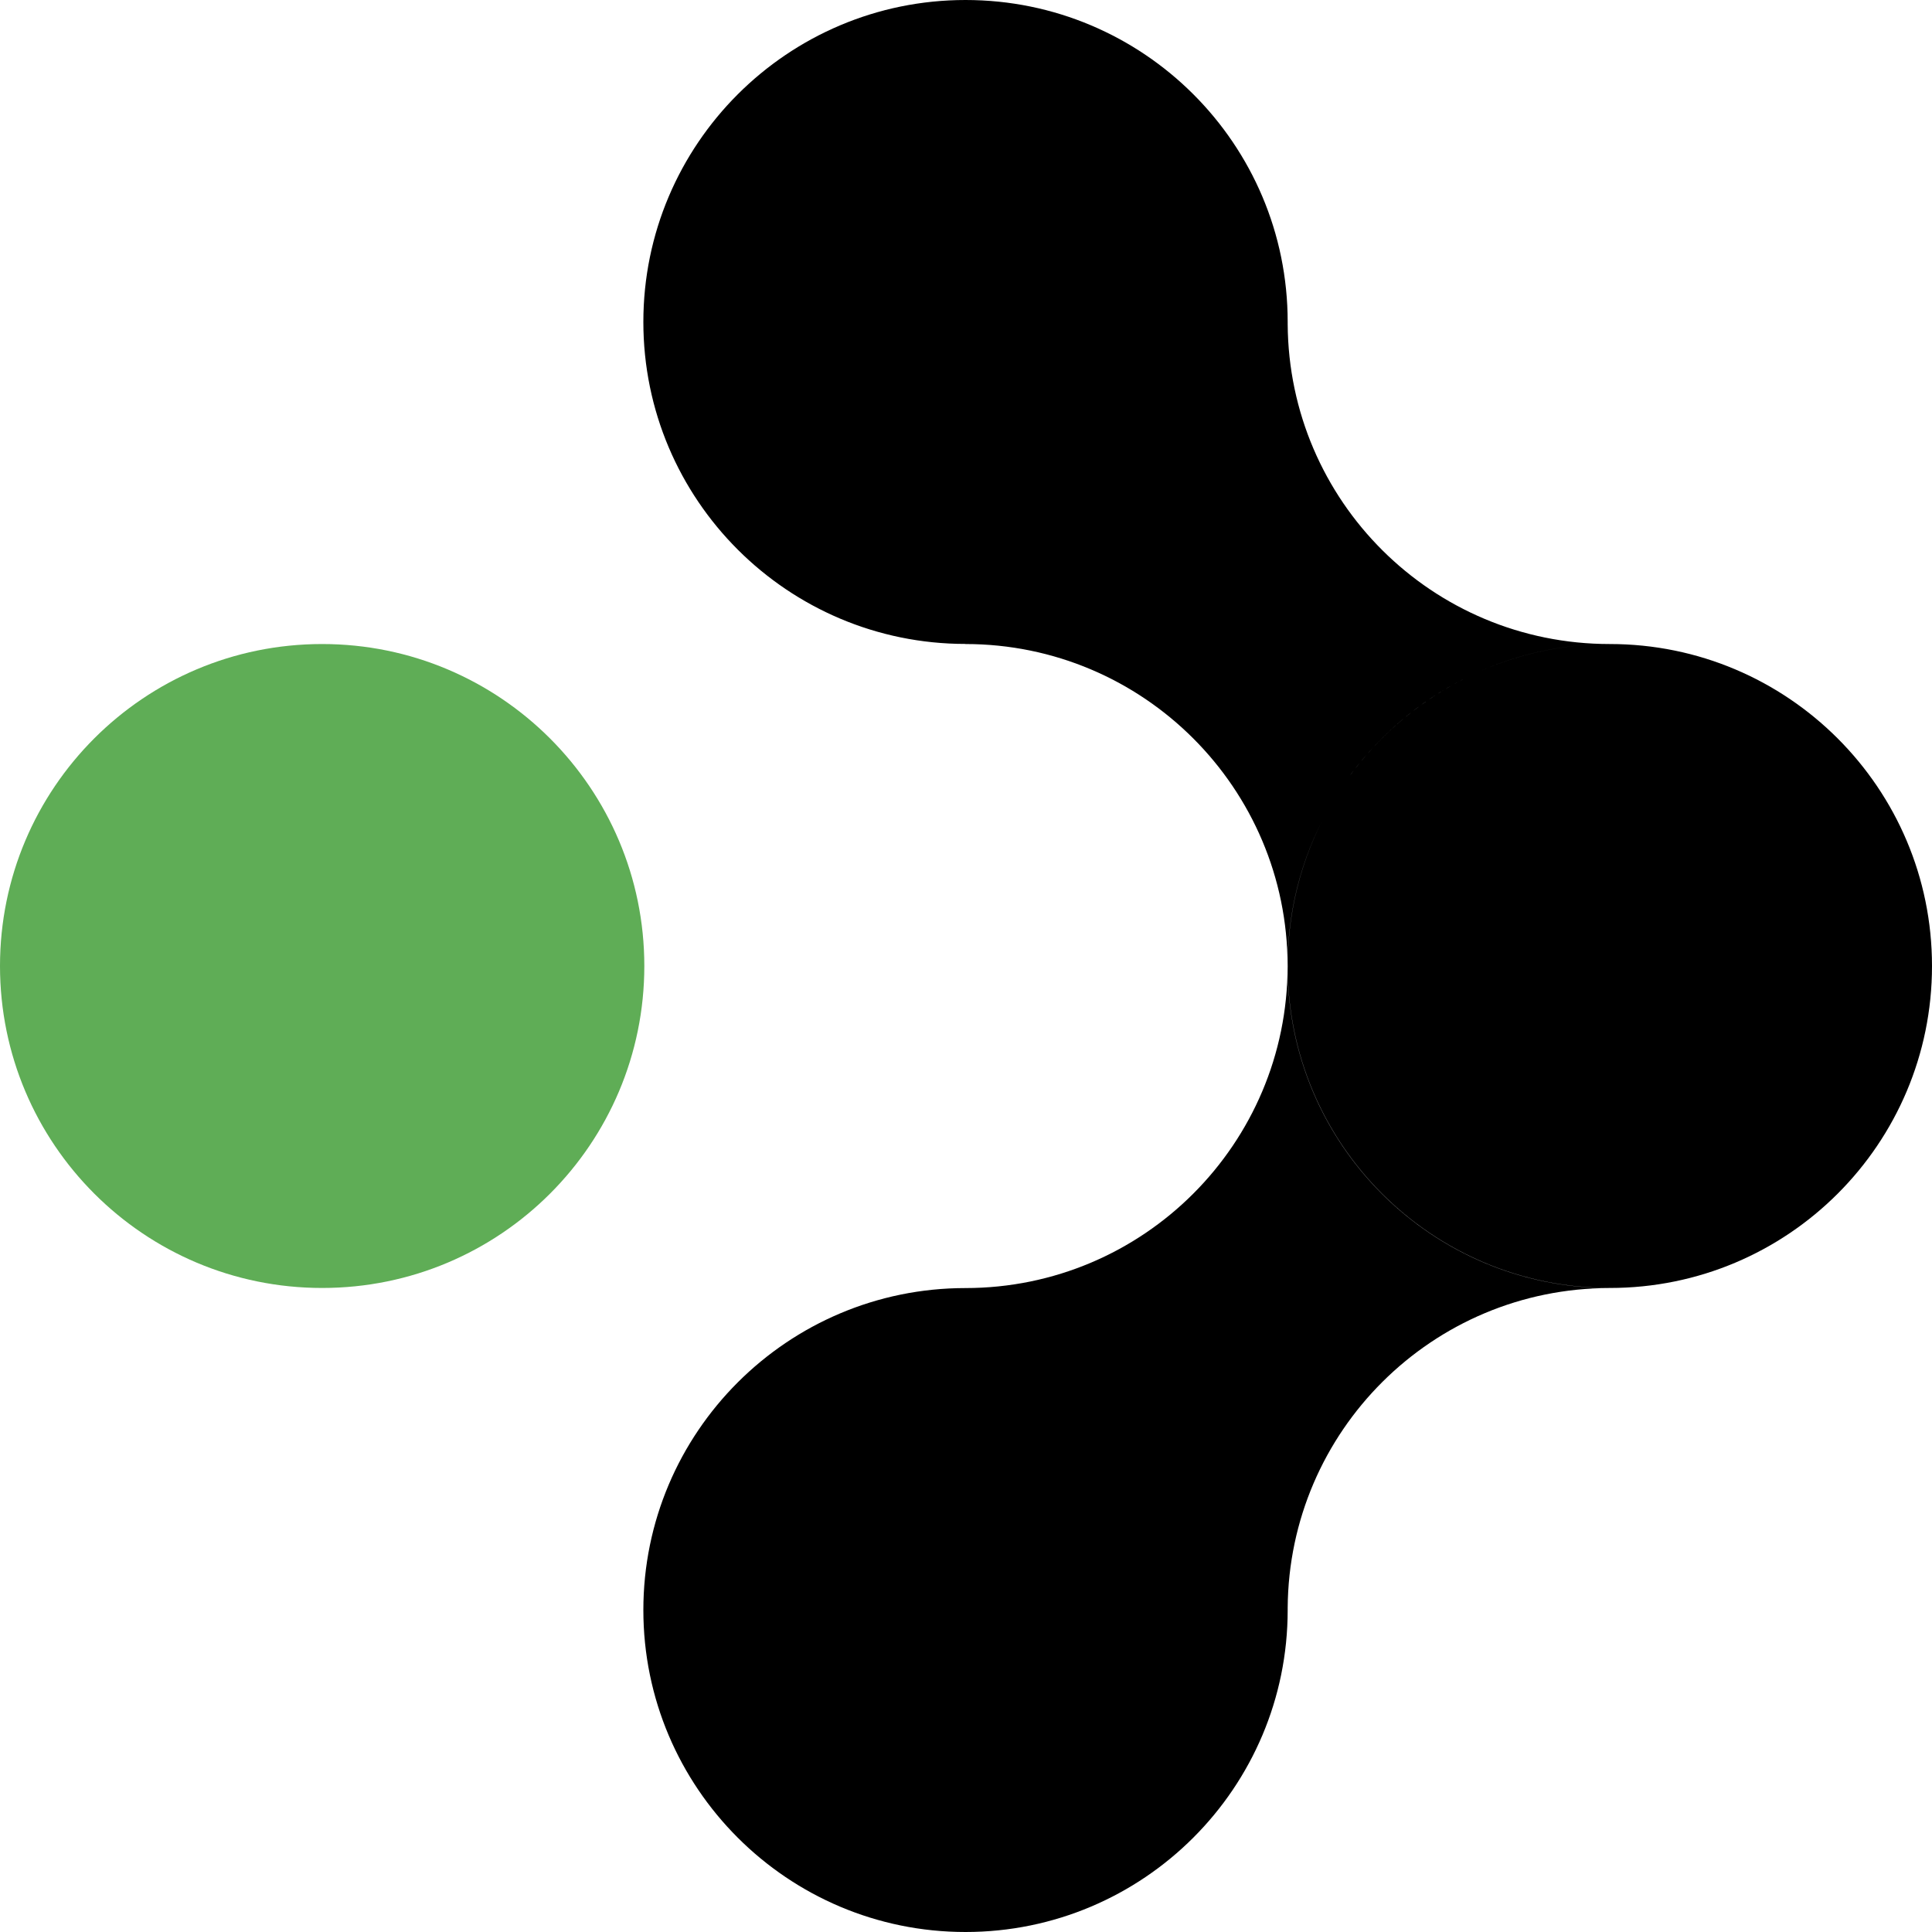 <svg width="20" height="20" viewBox="0 0 20 20" fill="none" xmlns="http://www.w3.org/2000/svg">
<path d="M3.335 6.667C1.491 6.667 -0 8.16 -0 10C-0 11.84 1.491 13.333 3.335 13.333C5.179 13.333 6.67 11.84 6.67 10C6.67 8.16 5.176 6.667 3.335 6.667Z" fill="#5FAD56"/>
<path d="M13.329 10.001C13.329 11.841 11.835 13.334 9.994 13.334H9.995C8.154 13.334 6.66 14.827 6.66 16.667C6.66 18.507 8.154 20 9.995 20C11.836 20 13.33 18.507 13.33 16.667C13.33 16.66 13.33 16.653 13.33 16.645C13.342 14.816 14.827 13.334 16.664 13.334C14.82 13.334 13.329 11.841 13.329 10.001ZM9.995 0C8.154 0 6.66 1.493 6.66 3.333C6.66 5.173 8.154 6.666 9.995 6.666L9.994 6.667C11.835 6.667 13.329 8.16 13.329 10C13.329 9.368 13.505 8.776 13.812 8.272L13.812 8.271C13.506 8.776 13.33 9.367 13.33 10C13.33 11.84 14.821 13.333 16.665 13.333C18.509 13.333 20 11.84 20 10C20 8.16 18.506 6.667 16.665 6.667C16.178 6.667 15.716 6.771 15.299 6.958C15.715 6.771 16.177 6.667 16.664 6.667C14.827 6.667 13.341 5.188 13.33 3.354C13.33 3.347 13.33 3.34 13.33 3.333C13.33 1.49 11.836 3.03588e-05 9.995 0ZM15.148 7.031C14.643 7.289 14.213 7.671 13.898 8.137L13.991 8.006C14.296 7.599 14.691 7.264 15.148 7.031ZM11.089 6.482C10.855 6.563 10.61 6.619 10.356 6.646C10.61 6.619 10.855 6.563 11.089 6.482ZM11.51 6.302C11.46 6.327 11.41 6.351 11.359 6.374C11.41 6.351 11.46 6.327 11.51 6.302ZM11.896 6.071C11.868 6.091 11.839 6.11 11.81 6.129C11.839 6.11 11.868 6.091 11.896 6.071Z" fill="#000"/>
</svg>
